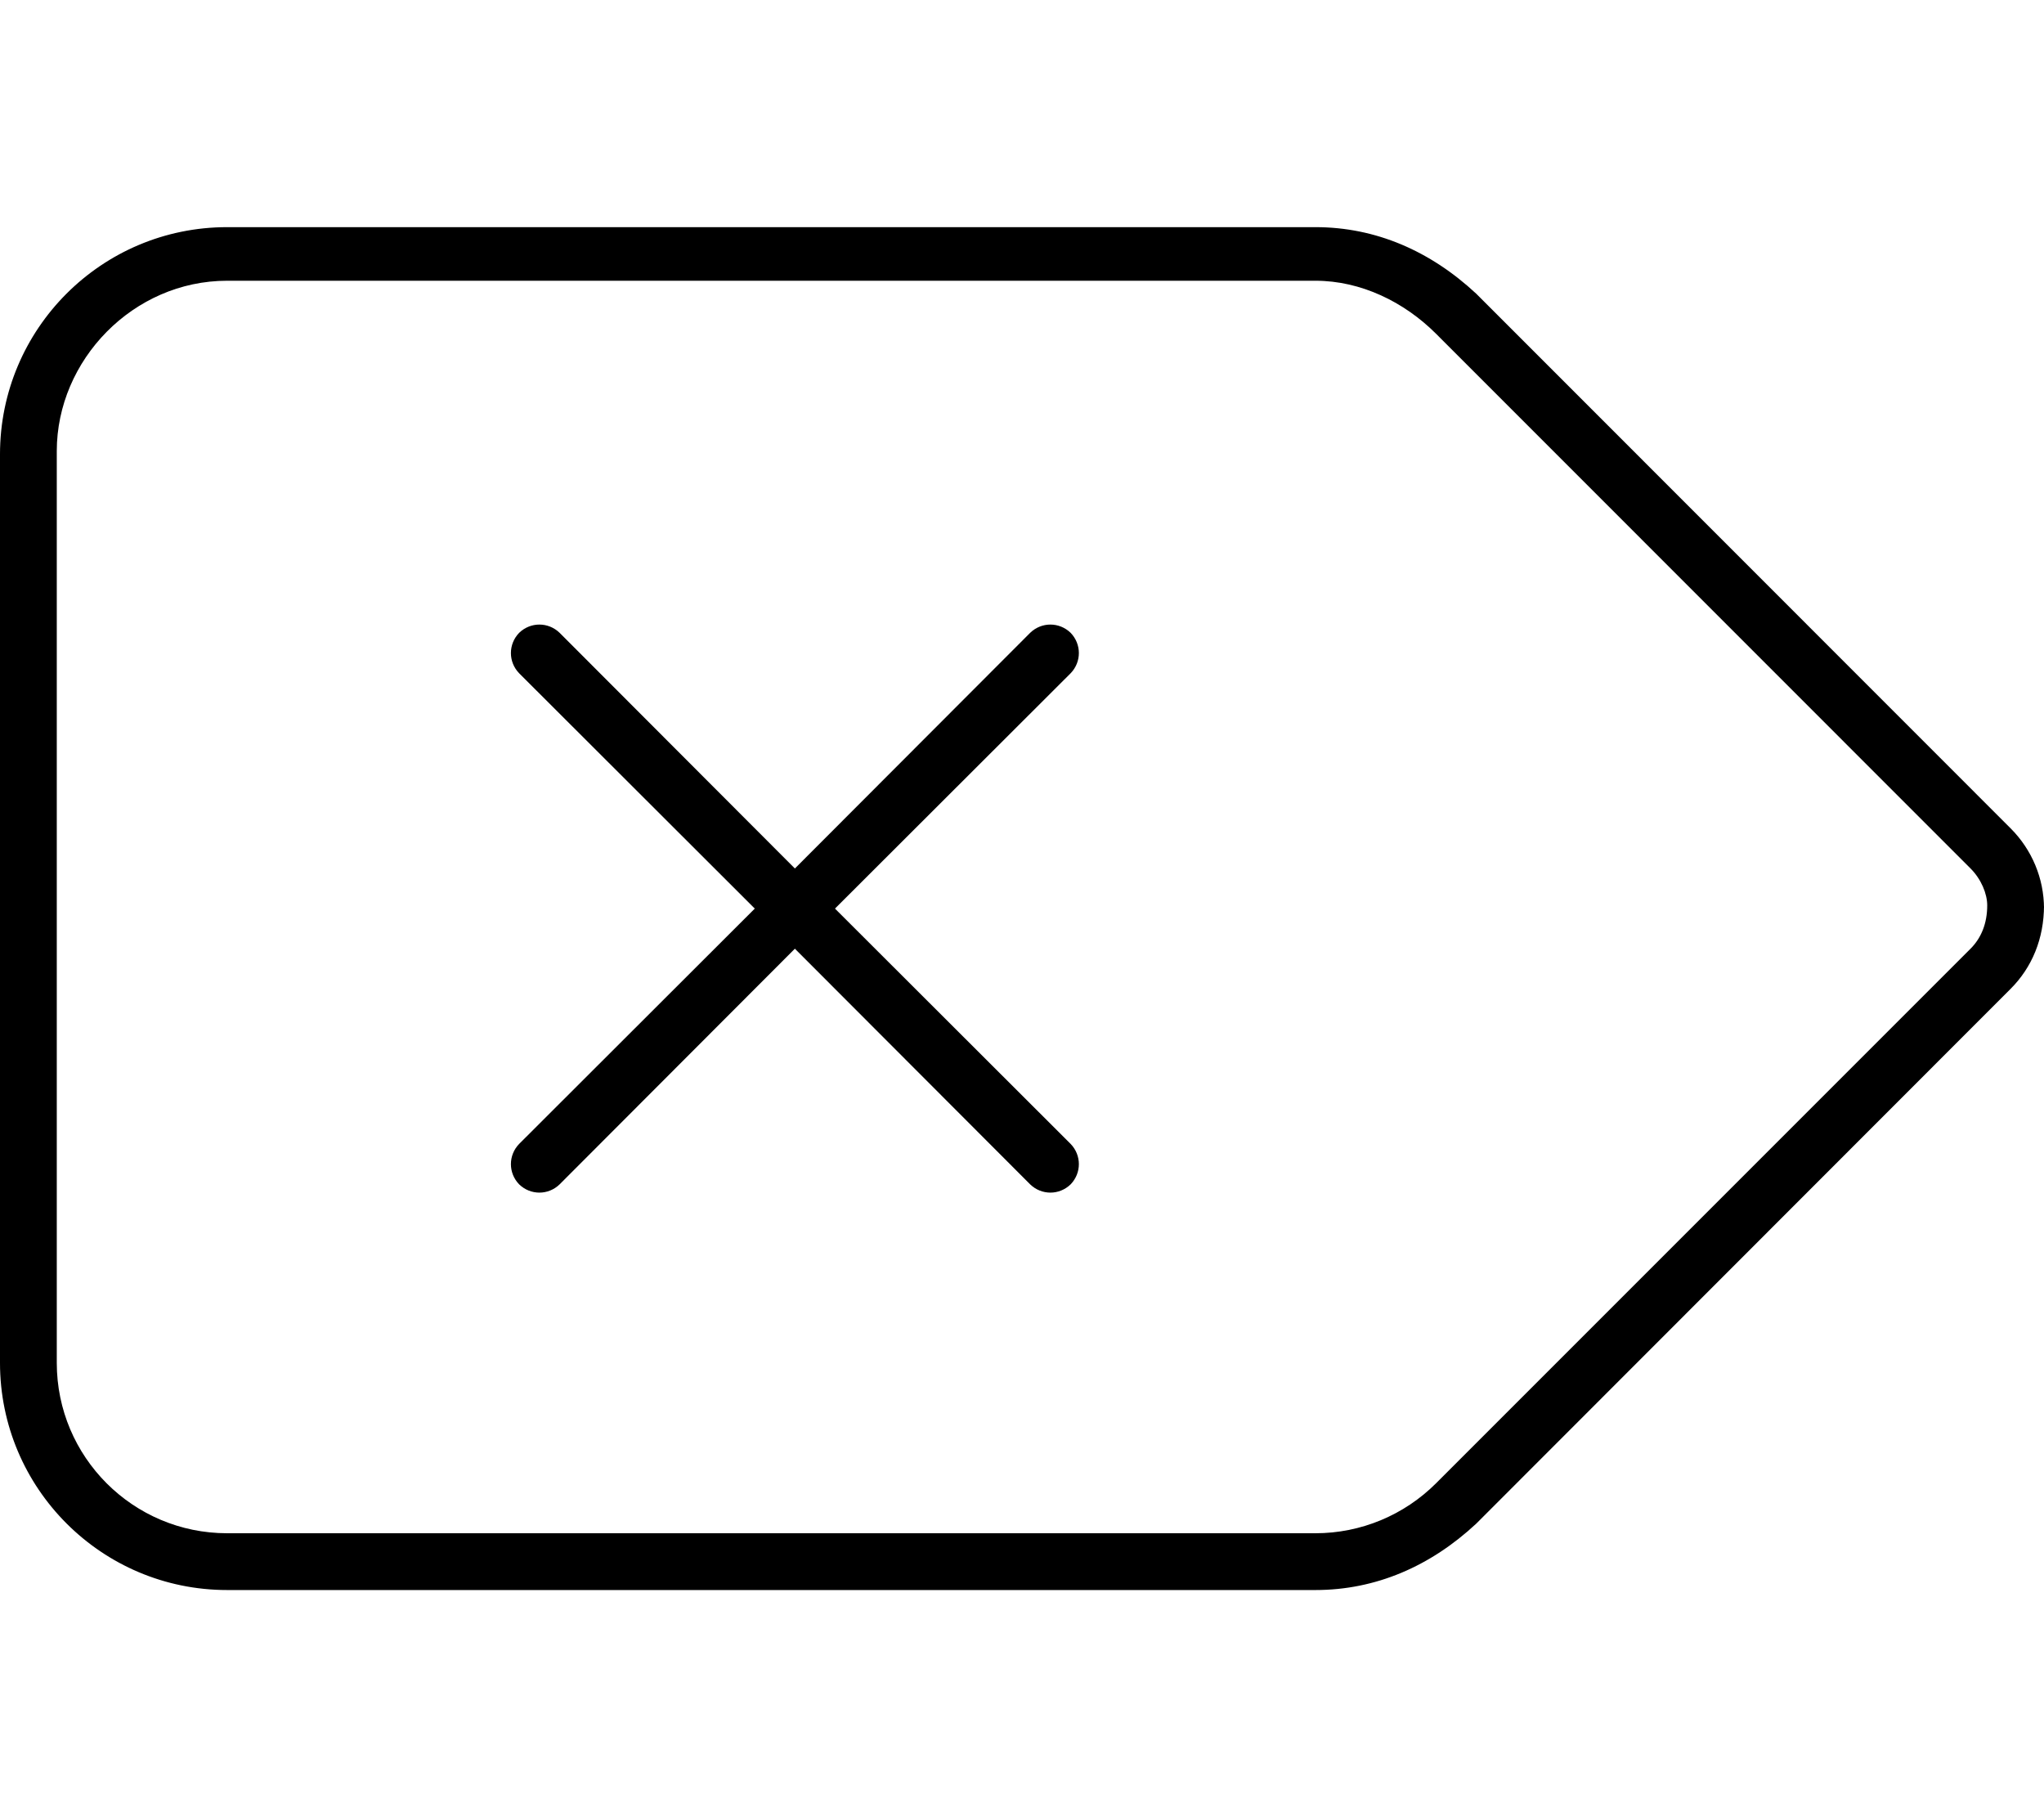 <svg xmlns="http://www.w3.org/2000/svg" viewBox="0 0 576 512"><!--! Font Awesome Pro 6.2.0 by @fontawesome - https://fontawesome.com License - https://fontawesome.com/license (Commercial License) Copyright 2022 Fonticons, Inc. --><path d="M146.3 178.3C149.5 175.2 154.5 175.2 157.7 178.3L224 244.7L290.3 178.3C293.5 175.2 298.5 175.2 301.7 178.3C304.8 181.5 304.8 186.5 301.7 189.7L235.3 256L301.7 322.3C304.8 325.5 304.8 330.5 301.7 333.7C298.5 336.8 293.5 336.8 290.3 333.7L224 267.3L157.7 333.7C154.5 336.8 149.5 336.8 146.3 333.7C143.2 330.5 143.2 325.5 146.3 322.3L212.7 256L146.3 189.7C143.2 186.5 143.2 181.5 146.3 178.3V178.3zM576 255.1C576 264.5 572.6 272.6 566.6 278.6L416 429.3C403.1 441.3 387.7 448 370.7 448H64C28.65 448 0 419.3 0 384V128C0 92.65 28.65 64 64 64H370.7C387.7 64 403.1 70.74 416 82.75L566.6 233.4C572.6 239.4 576 247.5 576 256V255.1zM16 384C16 410.5 37.49 432 64 432H370.7C383.5 432 395.7 426.9 404.7 417.9L555.3 267.3C558.3 264.3 560 260.2 560 255.1C560 251.8 558.3 247.7 555.3 244.7L404.7 94.06C395.7 85.06 383.5 79.1 370.7 79.1H64C37.49 79.1 16 101.5 16 127.1V384z"/></svg>